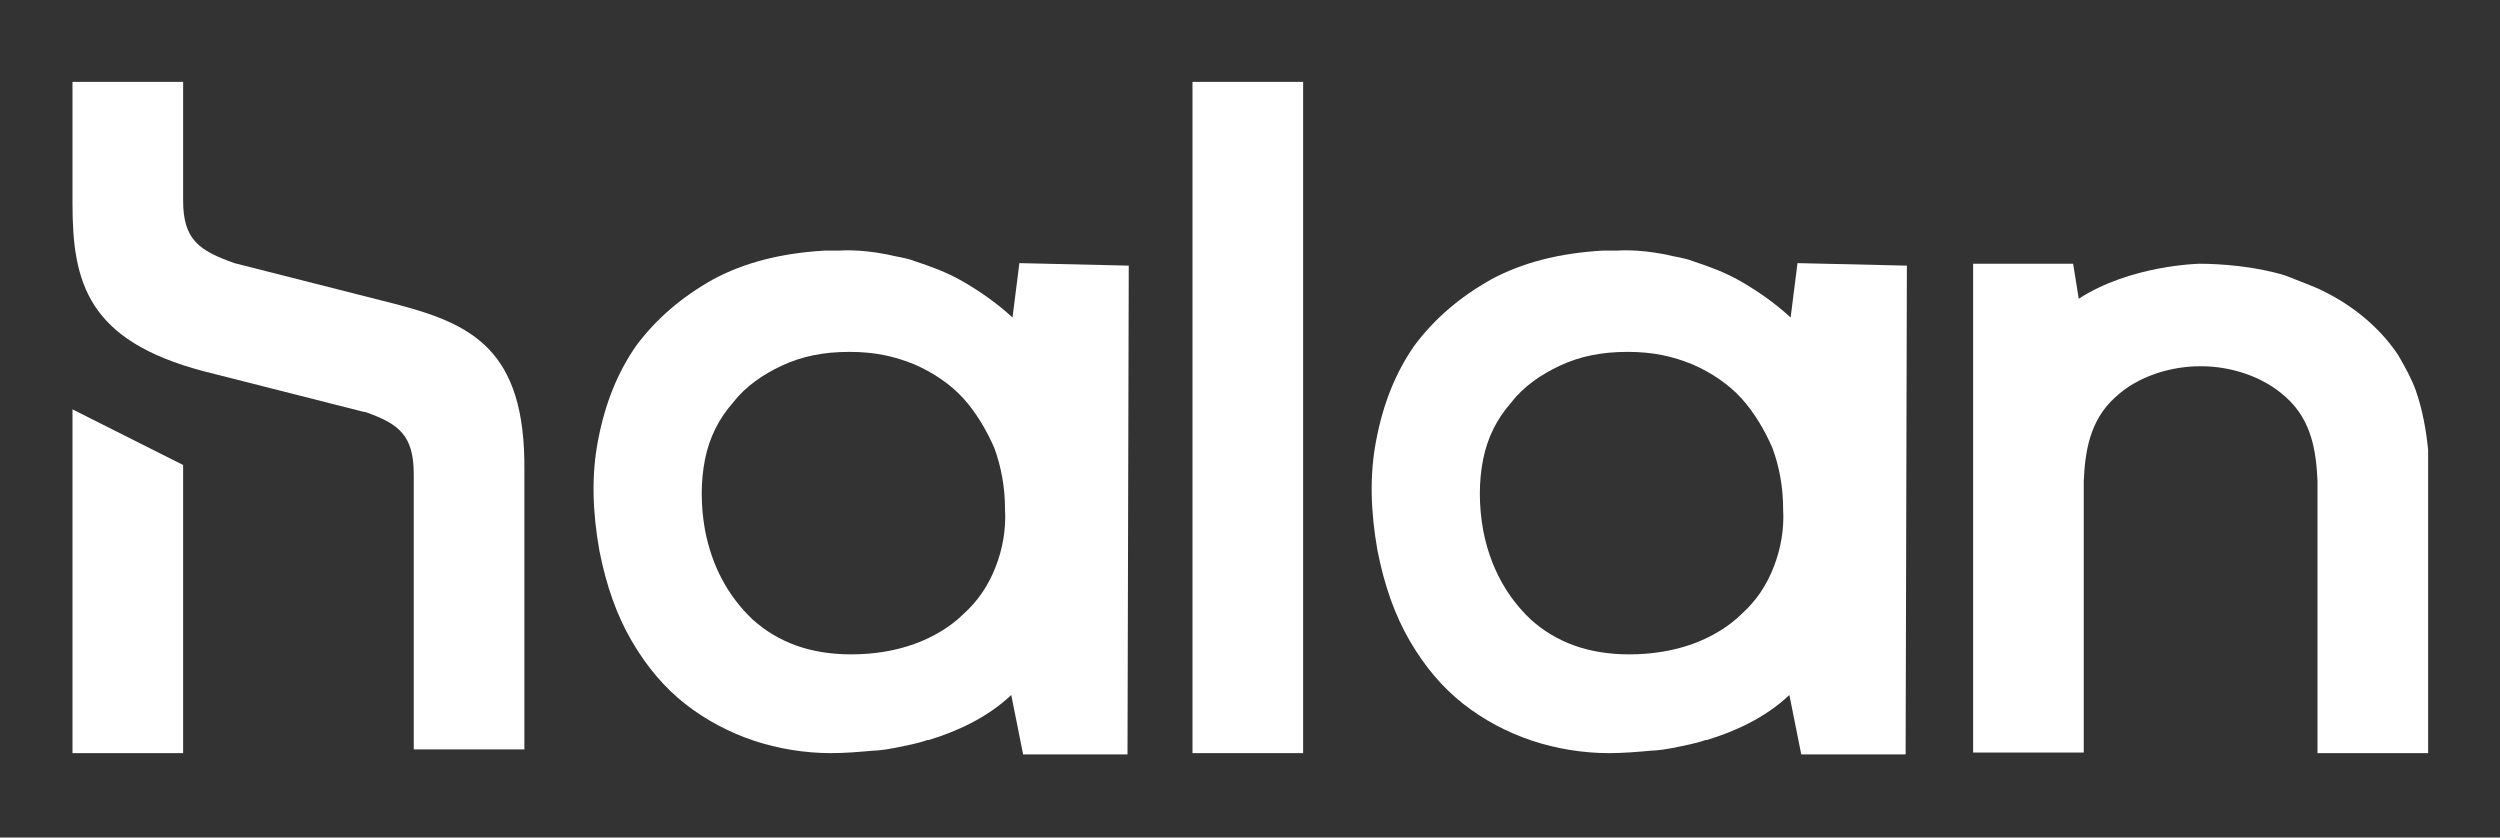 <?xml version="1.0" encoding="utf-8"?>
<!-- Generator: Adobe Illustrator 19.0.0, SVG Export Plug-In . SVG Version: 6.00 Build 0)  -->
<svg version="1.1" id="Layer_1" xmlns="http://www.w3.org/2000/svg" xmlns:xlink="http://www.w3.org/1999/xlink" x="0px" y="0px"
	 viewBox="-49 184 400 134" style="enable-background:new -49 184 400 134;" xml:space="preserve">
<rect x="-49" y="184" width="400" height="134" fill="#333333" stroke="none"/>
<style type="text/css">
	.st0{fill:#FFFFFF;}
</style>
<g>
	<path class="st0" d="M-19.7,258.4v46.1h-17.7v-55L-19.7,258.4z"/>
	<path class="st0" d="M14.1,232.6l-25.6-6.5c-5.6-2-8.2-3.7-8.2-10v-19h-17.7v19.5c0,12.6,2.4,21.9,21,26.8l25.6,6.5h0.2
		c5.4,1.9,7.8,3.7,7.8,10v44h17.7v-44.6C35.1,239.8,26.4,235.8,14.1,232.6z"/>
	<path class="st0" d="M229.7,282.2c-2,2-4.8,3.7-7.8,4.8s-6.5,1.7-10.2,1.7c-6.5,0-11.7-1.9-15.8-5.6c-3.9-3.7-6.5-8.5-7.6-14.3
		c-0.7-3.9-0.7-7.8,0-11.3c0.7-3.5,2.2-6.5,4.5-9.1c2-2.6,4.8-4.5,7.8-5.9c3.2-1.5,6.7-2.2,10.8-2.2c4.1,0,7.2,0.7,10.4,2
		c3,1.3,5.8,3.2,7.8,5.4c2,2.2,3.7,5,5,8c1.1,3,1.7,6.3,1.7,9.7c0.2,3.3-0.4,6.5-1.5,9.3C233.6,277.8,231.9,280.2,229.7,282.2
		L229.7,282.2z M238.6,226.1l-1.1,8.7c-2.6-2.4-5.4-4.3-8-5.8c-2.6-1.5-5.2-2.4-7.6-3.2c-1.5-0.6-3-0.7-4.5-1.1
		c-4.6-0.9-7.6-0.6-7.6-0.6l0,0c-0.7,0-1.7,0-2.4,0c-6.9,0.4-12.8,1.9-17.8,4.6c-5,2.8-9.1,6.3-12.3,10.6c-3,4.3-5,9.3-6.1,15.1
		c-1.1,5.6-0.9,11.5,0.2,17.7c1.1,5.6,2.8,10.4,5.2,14.5c2.4,4.1,5.2,7.4,8.5,10s7.1,4.6,11,5.9s8.2,2,12.3,2c2.4,0,4.6-0.2,6.9-0.4
		l0,0c0,0,1.1,0,3.2-0.4c1.9-0.4,3.7-0.7,5.4-1.3h0.2c4.3-1.3,9.3-3.5,13.2-7.2l1.9,9.5h16.7l0,0l0.2-78.2L238.6,226.1L238.6,226.1z
		"/>
	<path class="st0" d="M105.2,282.2c-2,2-4.8,3.7-7.8,4.8s-6.5,1.7-10.2,1.7c-6.5,0-11.7-1.9-15.8-5.6c-3.9-3.7-6.5-8.5-7.6-14.3
		c-0.7-3.9-0.7-7.8,0-11.3c0.7-3.5,2.2-6.5,4.5-9.1c2-2.6,4.8-4.5,7.8-5.9c3.2-1.5,6.7-2.2,10.8-2.2c4.1,0,7.2,0.7,10.4,2
		c3,1.3,5.8,3.2,7.8,5.4c2,2.2,3.7,5,5,8c1.1,3,1.7,6.3,1.7,9.7c0.2,3.3-0.4,6.5-1.5,9.3C109.1,277.8,107.4,280.2,105.2,282.2
		L105.2,282.2z M114.1,226.1l-1.1,8.7c-2.6-2.4-5.4-4.3-8-5.8c-2.6-1.5-5.2-2.4-7.6-3.2c-1.5-0.6-3-0.7-4.5-1.1
		c-4.6-0.9-7.6-0.6-7.6-0.6l0,0c-0.7,0-1.7,0-2.4,0c-6.9,0.4-12.8,1.9-17.8,4.6c-5,2.8-9.1,6.3-12.3,10.6c-3,4.3-5,9.3-6.1,15.1
		c-1.1,5.6-0.9,11.5,0.2,17.7c1.1,5.6,2.8,10.4,5.2,14.5c2.4,4.1,5.2,7.4,8.5,10c3.3,2.6,7.1,4.6,11,5.9c3.9,1.3,8.2,2,12.3,2
		c2.4,0,4.6-0.2,6.9-0.4l0,0c0,0,1.1,0,3.2-0.4c1.9-0.4,3.7-0.7,5.4-1.3h0.2c4.3-1.3,9.3-3.5,13.2-7.2l1.9,9.5h16.7l0,0l0.2-78.2
		L114.1,226.1L114.1,226.1z"/>
	<path class="st0" d="M141.8,304.5h17.7V197.1h-17.7V304.5z"/>
	<path class="st0" d="M337.5,246.4L337.5,246.4c-0.7-1.9-1.7-3.7-2.8-5.6c-3.2-4.8-8-8.5-13.2-10.8c-1.7-0.7-3.3-1.3-4.8-1.9
		c-4.8-1.5-10.4-1.9-13.8-1.9c0,0-11,0.2-19.3,5.6l-0.9-5.6h-16v78.2l0,0h17.5h0.2l0,0V261c0.2-4.6,0.9-9.7,5-13.4
		c3.7-3.5,9.1-5,13.6-5h0.2c4.5,0,9.8,1.5,13.6,5c4.1,3.7,4.8,8.7,5,13.4v43.5h17.7V256C339.2,252.9,338.6,249.5,337.5,246.4
		L337.5,246.4z"/>
</g>
</svg>

